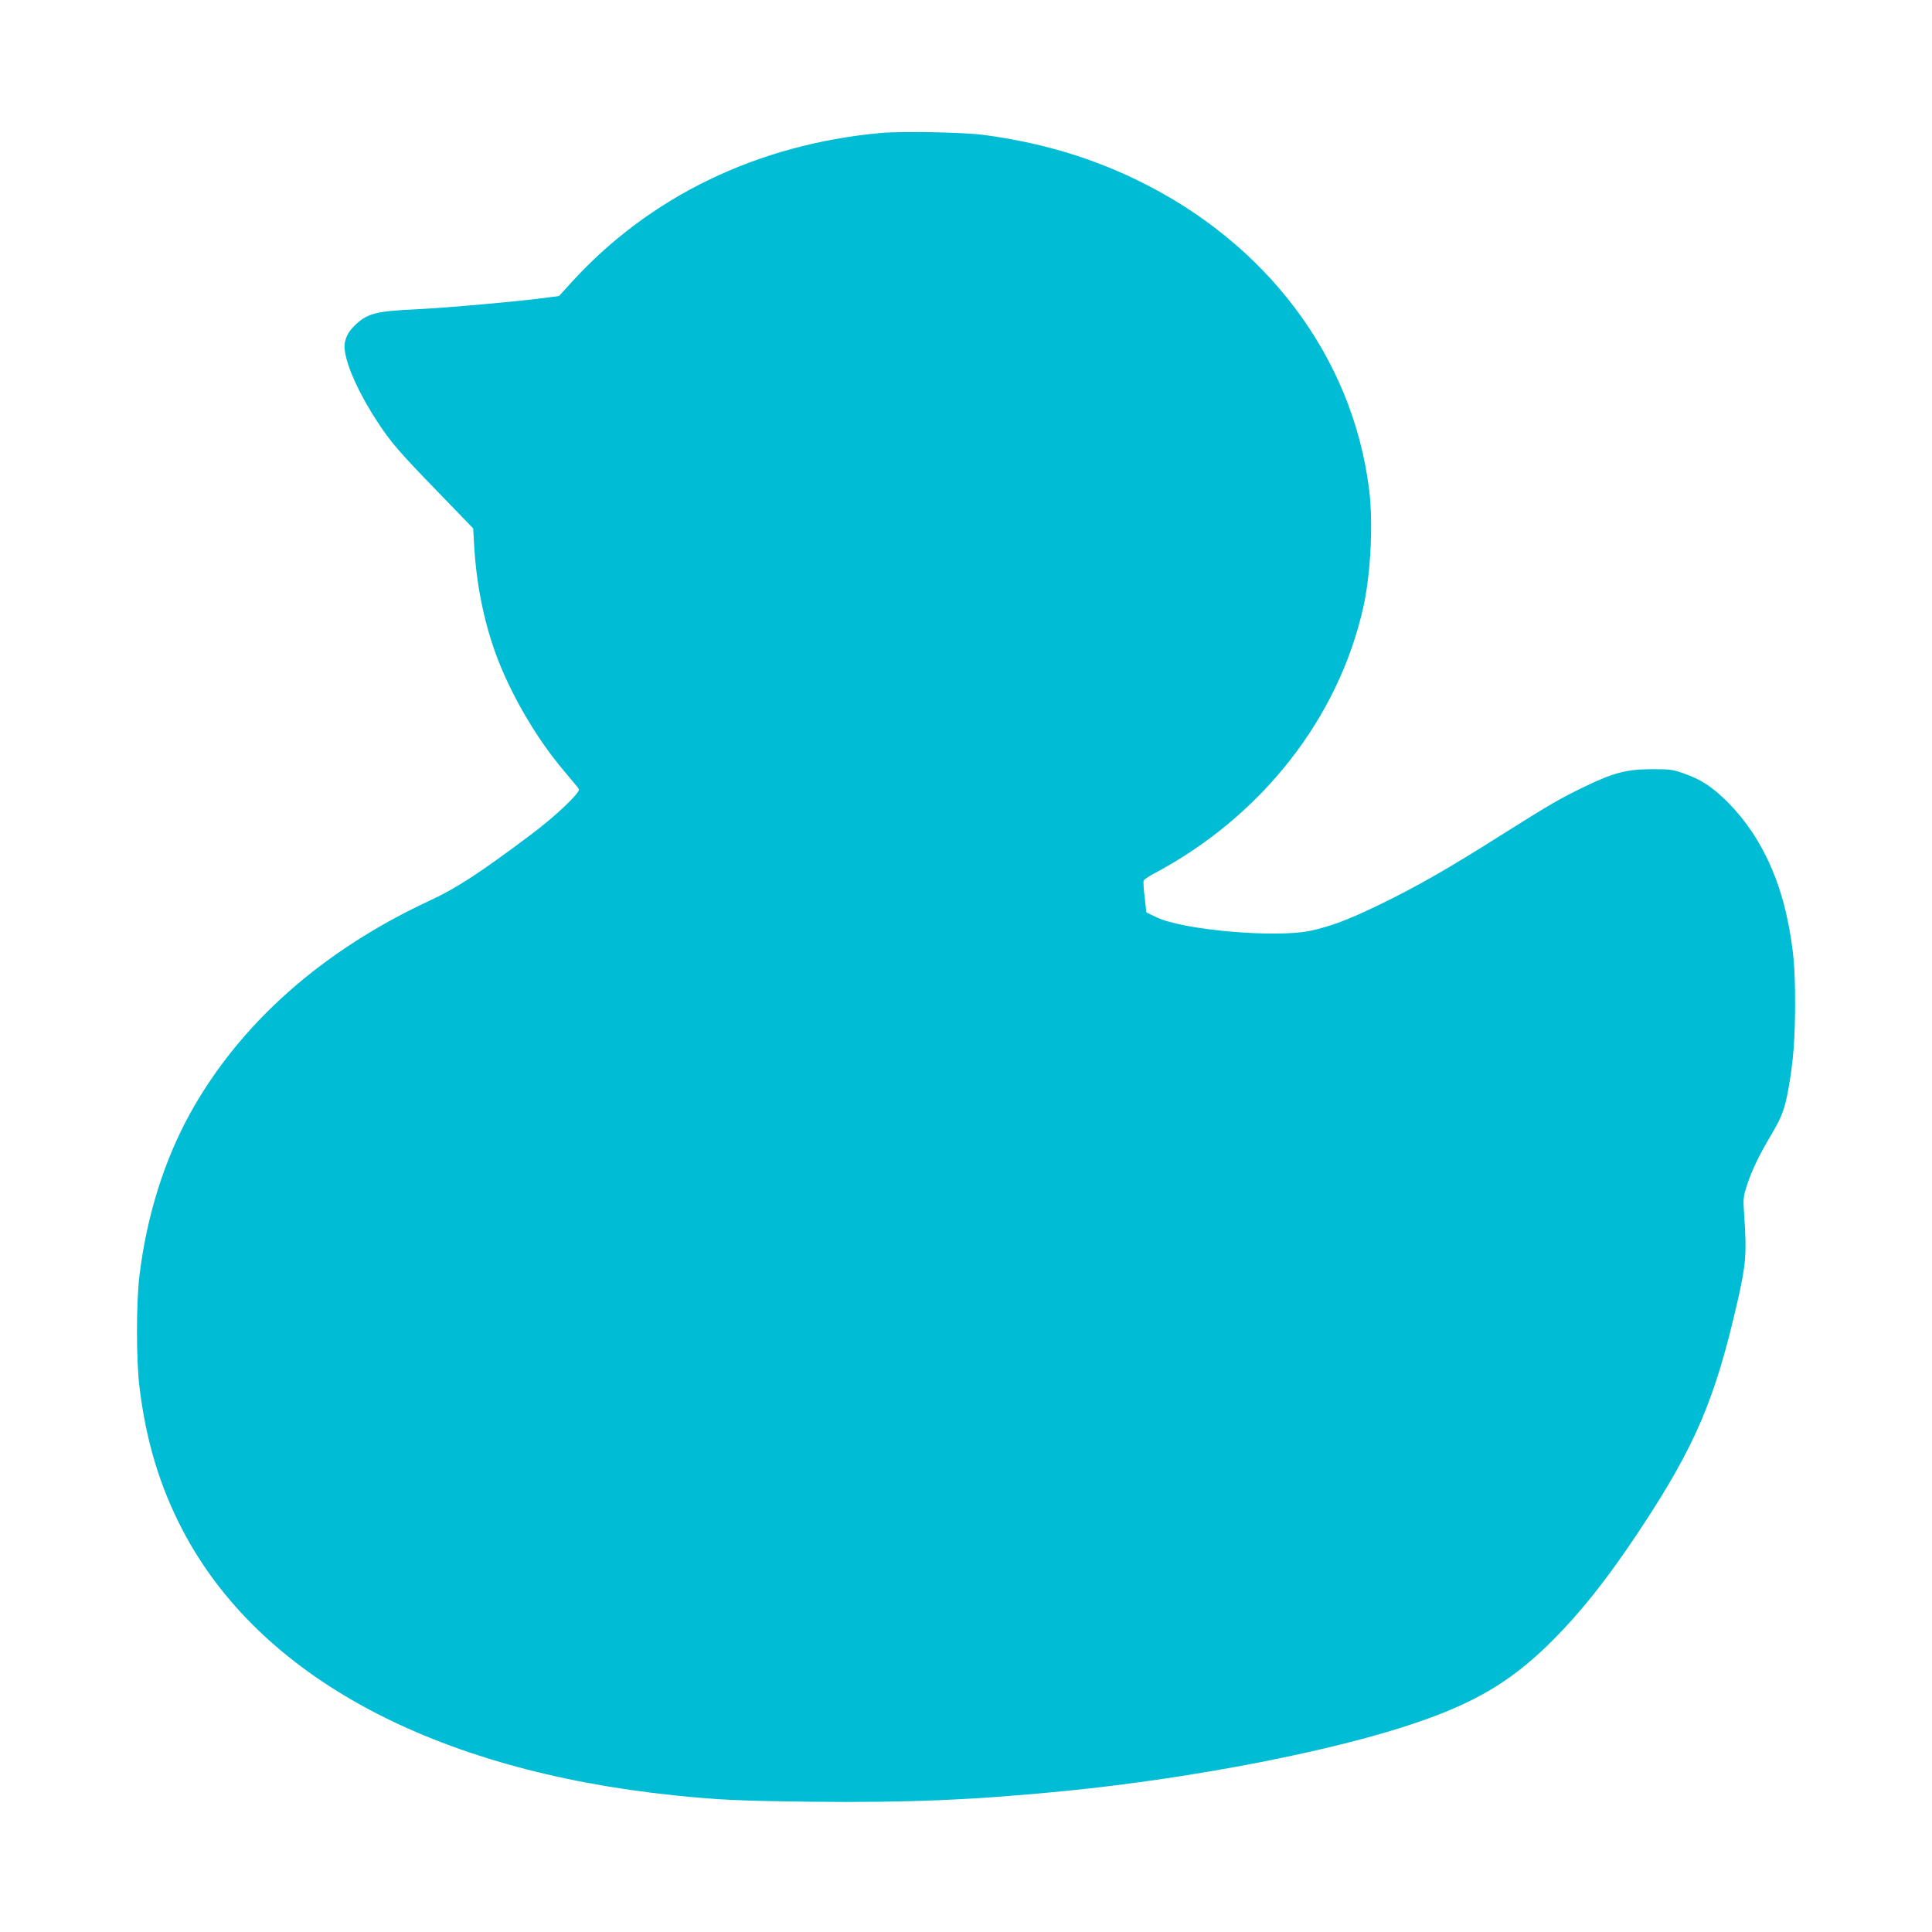 <?xml version="1.0" standalone="no"?>
<!DOCTYPE svg PUBLIC "-//W3C//DTD SVG 20010904//EN"
 "http://www.w3.org/TR/2001/REC-SVG-20010904/DTD/svg10.dtd">
<svg version="1.0" xmlns="http://www.w3.org/2000/svg"
 width="1280pt" height="1280pt" viewBox="0 0 1280 1280"
 preserveAspectRatio="xMidYMid meet">
<g transform="translate(0,1280) scale(0.1,-0.1)"
fill="#00bcd4" stroke="none">
<path d="M5835 11919 c-817 -75 -1532 -421 -2051 -992 l-80 -88 -67 -9 c-168
-24 -682 -70 -877 -79 -260 -12 -320 -26 -398 -96 -63 -57 -87 -114 -77 -181
16 -111 96 -285 213 -465 90 -138 144 -201 412 -477 l225 -233 7 -122 c15
-249 63 -488 140 -702 95 -264 271 -567 455 -783 48 -57 93 -111 98 -119 14
-21 -156 -183 -326 -309 -329 -247 -488 -350 -654 -427 -717 -332 -1263 -815
-1594 -1411 -173 -312 -289 -684 -337 -1076 -22 -182 -22 -557 0 -739 43 -356
135 -660 286 -949 508 -970 1660 -1591 3260 -1757 293 -30 425 -36 900 -42
638 -7 1082 11 1695 72 851 85 1784 267 2328 455 379 130 609 267 856 505 207
201 396 437 616 770 367 555 498 862 647 1515 56 247 61 315 44 565 -8 115 -7
124 19 205 31 95 76 190 159 330 71 119 91 173 115 308 32 176 44 335 44 567
0 235 -10 349 -48 541 -64 321 -201 591 -399 790 -103 102 -176 150 -291 190
-73 26 -92 28 -215 28 -164 -1 -249 -23 -440 -115 -162 -78 -231 -118 -553
-321 -351 -222 -557 -340 -802 -459 -212 -103 -327 -146 -465 -176 -229 -48
-841 5 -1016 89 l-69 33 -11 99 c-7 55 -10 105 -7 112 2 6 32 27 66 45 715
378 1228 1033 1391 1774 48 220 64 553 37 770 -109 879 -681 1640 -1546 2056
-314 151 -640 246 -1006 295 -138 18 -546 26 -684 13z"/>
</g>
</svg>
